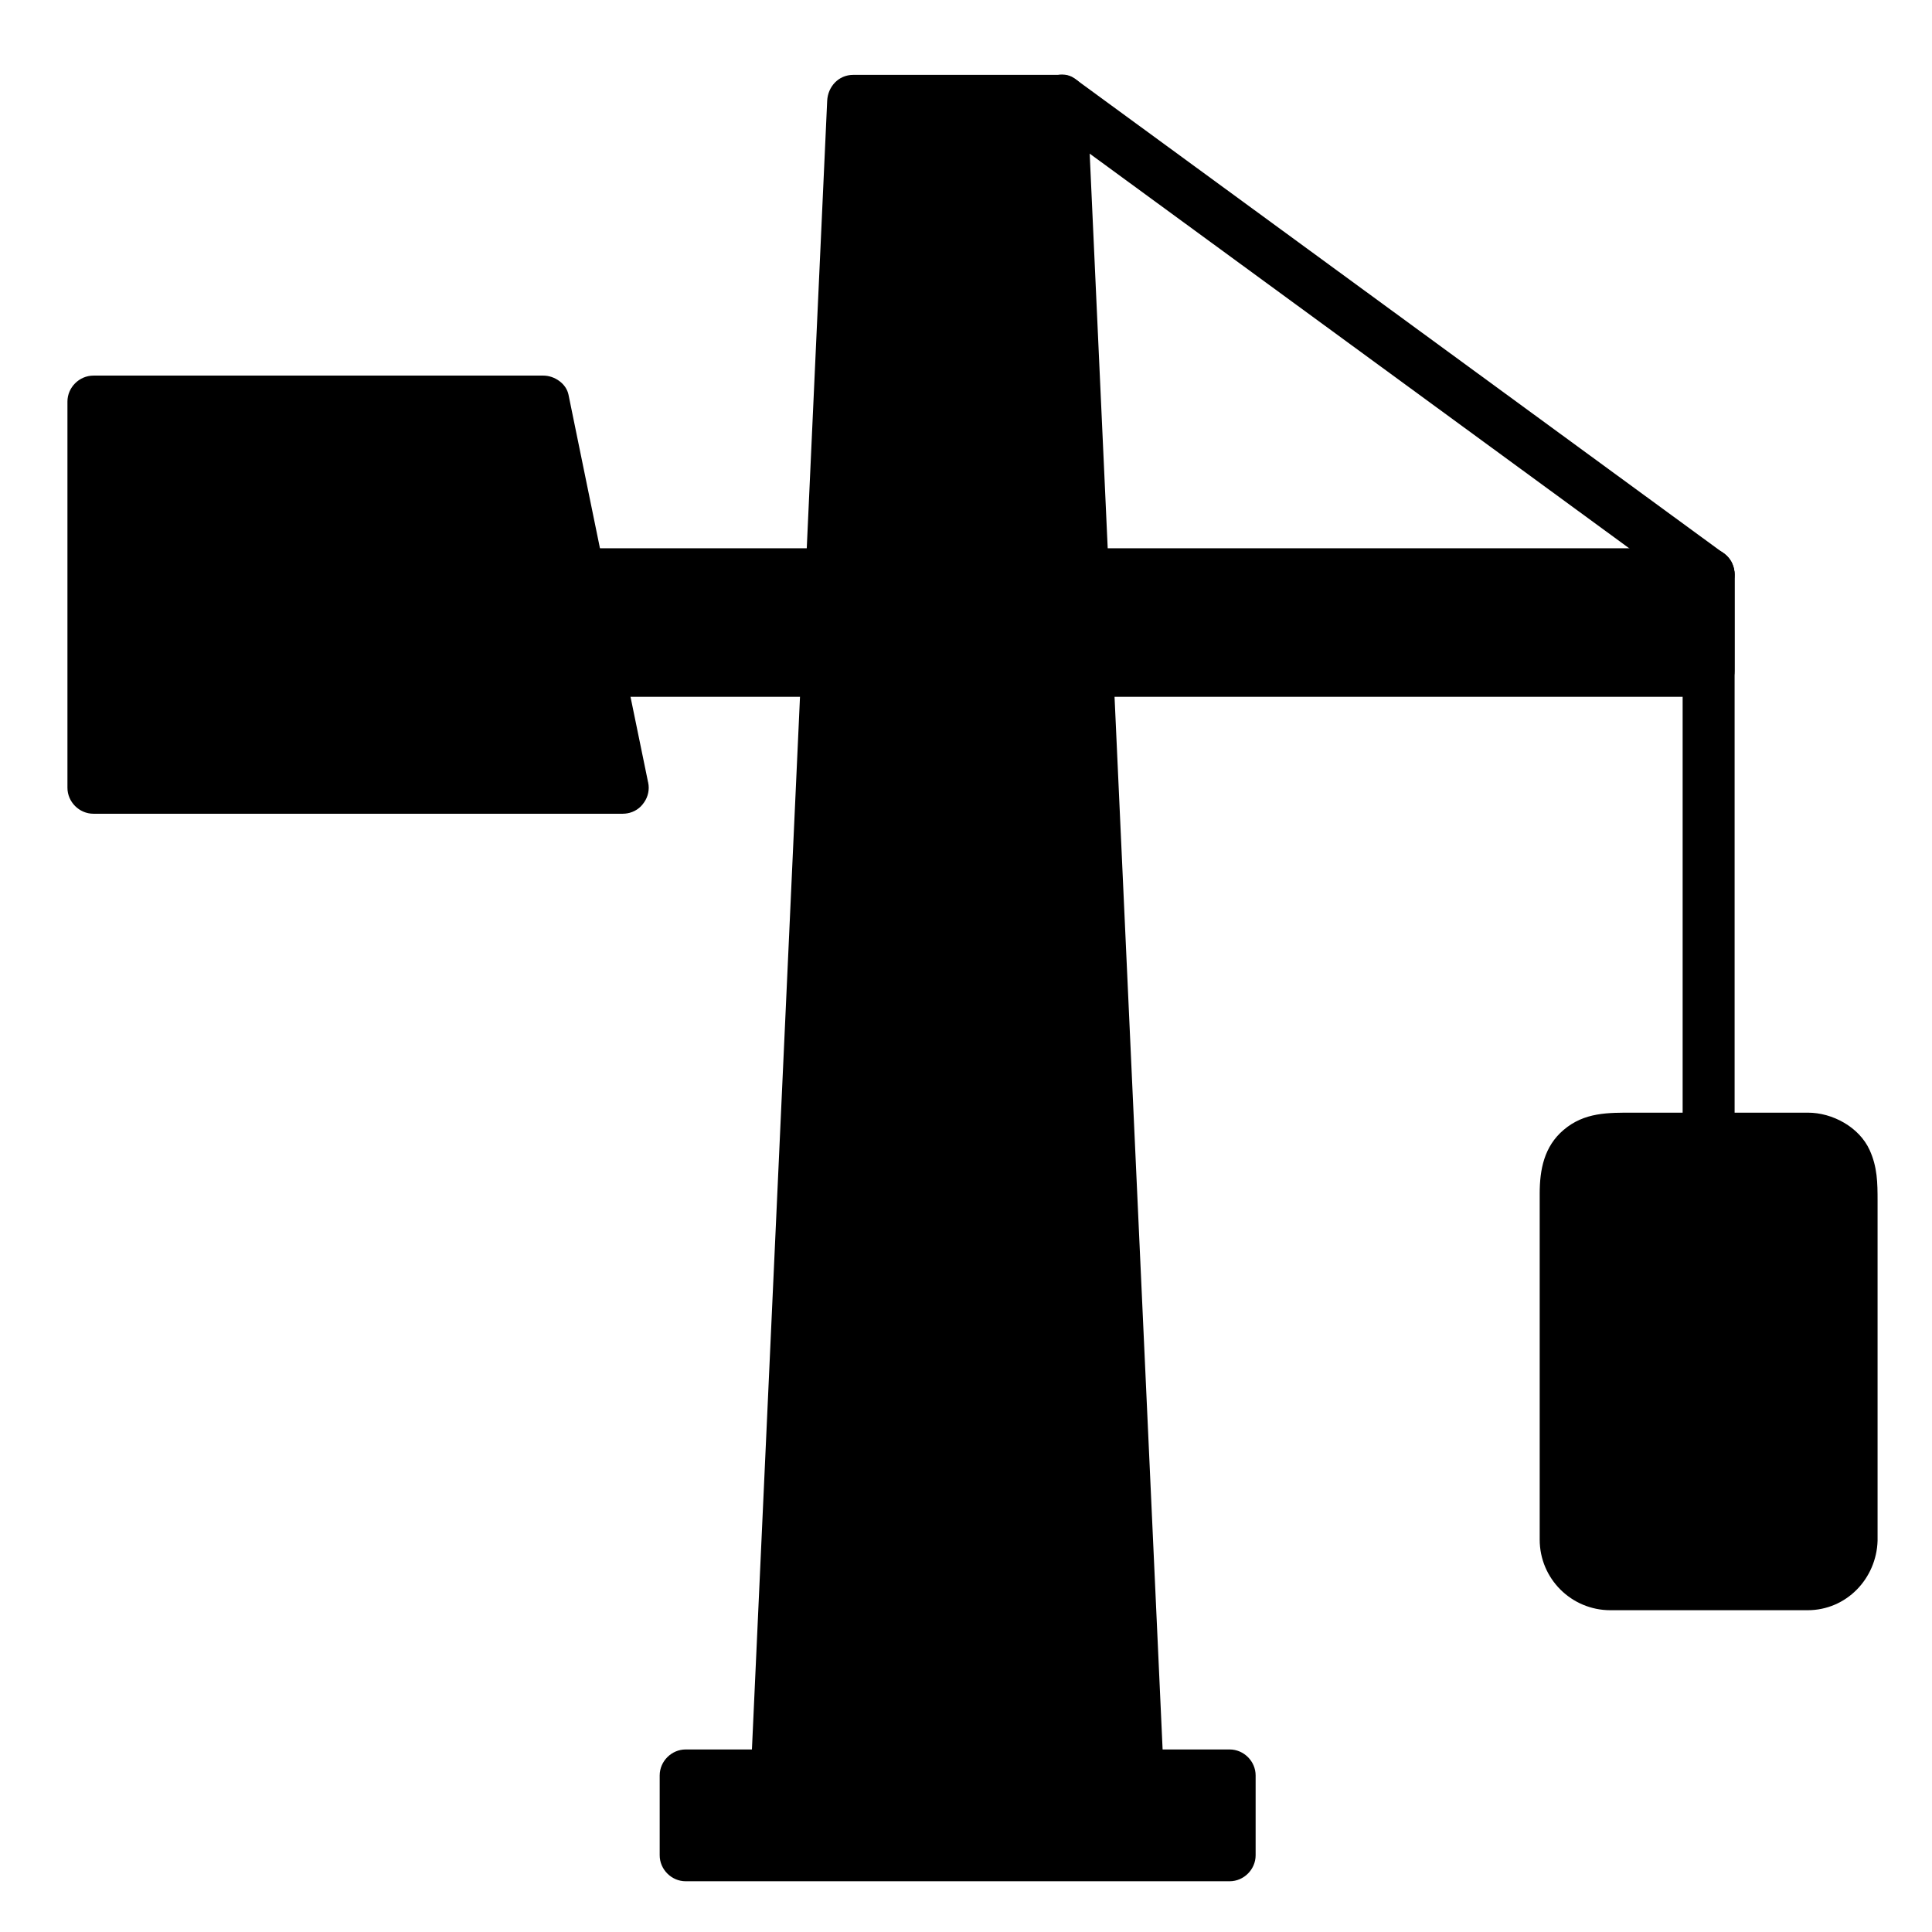 <?xml version="1.0" encoding="UTF-8"?>
<!-- Uploaded to: ICON Repo, www.svgrepo.com, Generator: ICON Repo Mixer Tools -->
<svg fill="#000000" width="800px" height="800px" version="1.1" viewBox="144 144 512 512" xmlns="http://www.w3.org/2000/svg">
 <g>
  <path d="m596.8 296.2v25.57h-294.16l-0.086-0.434-4.891-23.773-0.277-1.375h299.38z"/>
  <path d="m589.91 296.2v25.57l6.887-6.887h-37.348-85.965-95.453-65.812-9.574c2.215 1.688 4.43 3.371 6.641 5.059-1.742-8.531-3.547-17.047-5.254-25.586-2.215 2.906-4.43 5.812-6.641 8.719h36.805 85.238 95.906 68.809 12.621c-1.16-0.312-2.316-0.625-3.477-0.941 0.008 0.004 0.016 0.012 0.023 0.016 7.644 4.57 14.566-7.34 6.953-11.895-1.844-1.102-3.793-0.953-5.801-0.953h-7.121-26.379-84.789-96.027-69.496-13.27c-4.719 0-7.512 4.375-6.641 8.719 1.707 8.539 3.512 17.055 5.254 25.586 0.605 2.973 3.734 5.059 6.641 5.059h37.348 85.965 95.453 65.812 9.574c3.754 0 6.887-3.133 6.887-6.887v-25.57c0-3.754-3.133-6.887-6.887-6.887-3.746-0.008-6.883 3.125-6.883 6.879z"/>
  <path d="m302.56 321.34 0.086 0.434h-0.086l-4.891-24.207z"/>
  <path d="m295.91 323.17c0.031 0.145 0.059 0.289 0.09 0.434 2.215-2.906 4.43-5.812 6.641-8.719h-0.09c2.215 1.688 4.43 3.371 6.641 5.059-1.629-8.07-3.262-16.137-4.891-24.207-4.43 1.219-8.855 2.441-13.285 3.66 1.637 7.926 3.266 15.848 4.894 23.773 0.758 3.68 5.035 5.758 8.473 4.812 3.797-1.043 5.566-4.801 4.812-8.473-1.629-7.926-3.262-15.848-4.891-23.773-0.758-3.68-5.035-5.758-8.473-4.812-3.805 1.047-5.555 4.797-4.812 8.473 1.629 8.07 3.262 16.137 4.891 24.207 0.602 2.977 3.742 5.059 6.641 5.059h0.09c4.703 0 7.527-4.375 6.641-8.719-0.031-0.145-0.059-0.289-0.09-0.434-0.75-3.68-5.039-5.754-8.473-4.812-3.797 1.047-5.559 4.797-4.809 8.473z"/>
  <path d="m430.98 296.19h-66.613l5.727-125.46h55.16z"/>
  <path d="m430.98 289.3h-66.535-0.074l6.887 6.887c1.02-22.301 2.035-44.602 3.055-66.902 0.891-19.52 1.781-39.039 2.672-58.555-2.297 2.297-4.594 4.594-6.887 6.887h55.156c-2.297-2.297-4.594-4.594-6.887-6.887 1.02 22.301 2.035 44.602 3.055 66.902 0.891 19.52 1.781 39.039 2.672 58.555 0.172 3.75 3.004 6.887 6.887 6.887 3.625 0 7.059-3.133 6.887-6.887-1.02-22.301-2.035-44.602-3.055-66.902-0.891-19.52-1.781-39.039-2.672-58.555-0.172-3.75-3.004-6.887-6.887-6.887h-55.156c-3.883 0-6.719 3.137-6.887 6.887-1.02 22.301-2.035 44.602-3.055 66.902-0.891 19.52-1.781 39.039-2.672 58.555-0.172 3.754 3.262 6.887 6.887 6.887h66.535 0.074c3.754 0 6.887-3.133 6.887-6.887s-3.133-6.887-6.887-6.887z"/>
  <path d="m445.52 614.51h-95.68l13.363-292.74h68.953z"/>
  <path d="m445.52 607.62h-73.172-22.508c2.297 2.297 4.594 4.594 6.887 6.887 0.57-12.465 1.137-24.934 1.707-37.398 1.309-28.656 2.617-57.316 3.926-85.973 1.449-31.738 2.898-63.477 4.348-95.215 0.992-21.711 1.98-43.418 2.973-65.125 0.137-3.008 0.273-6.019 0.414-9.027-2.297 2.297-4.594 4.594-6.887 6.887h68.41 0.543l-6.887-6.887c0.57 12.465 1.137 24.934 1.707 37.398 1.309 28.656 2.617 57.316 3.926 85.973 1.449 31.738 2.898 63.477 4.348 95.215 0.992 21.711 1.98 43.418 2.973 65.125 0.137 3.008 0.273 6.019 0.414 9.027 0.172 3.75 3.004 6.887 6.887 6.887 3.625 0 7.059-3.133 6.887-6.887-0.57-12.465-1.137-24.934-1.707-37.398-1.309-28.656-2.617-57.316-3.926-85.973-1.449-31.738-2.898-63.477-4.348-95.215-0.992-21.711-1.98-43.418-2.973-65.125-0.137-3.008-0.273-6.019-0.414-9.027-0.172-3.75-3.004-6.887-6.887-6.887h-68.41-0.543c-3.883 0-6.719 3.137-6.887 6.887-0.57 12.465-1.137 24.934-1.707 37.398-1.309 28.656-2.617 57.316-3.926 85.973-1.449 31.738-2.898 63.477-4.348 95.215-0.992 21.711-1.98 43.418-2.973 65.125-0.137 3.008-0.273 6.019-0.414 9.027-0.172 3.754 3.262 6.887 6.887 6.887h73.172 22.508c3.754 0 6.887-3.133 6.887-6.887 0-3.754-3.133-6.887-6.887-6.887z"/>
  <path d="m634.68 552.28c0 6.383-5.176 11.559-11.559 11.559h-52.652c-6.383 0-11.559-5.176-11.559-11.559v-94.965c0-6.383 5.176-11.559 11.559-11.559h52.652c6.383 0 11.559 5.176 11.559 11.559z"/>
  <path d="m627.8 552.28c-0.062 2.121 0.355-1.211-0.059 0.82-0.035 0.164-0.758 2.066-0.176 0.789-0.266 0.582-0.625 1.113-0.98 1.641 0.766-1.137-0.484 0.371-0.613 0.492 0.969-0.918-0.484 0.289-0.668 0.398-1.652 0.988 1.125-0.297-0.723 0.305-0.191 0.062-2.18 0.328-0.77 0.207-0.242 0.02-0.488 0.02-0.734 0.02h-4.168-20.879-21.824-5.352-0.352c-0.234 0-0.449-0.012-0.703-0.02 1.375 0.039-0.539-0.145-0.77-0.207-1.879-0.496 0.977 0.586-0.723-0.305-0.164-0.086-1.711-1.285-0.668-0.398-0.113-0.094-1.457-1.605-0.613-0.492-0.191-0.254-1.266-2.402-0.789-1.18-0.238-0.609-0.371-1.254-0.5-1.895 0.152 0.746 0.074 0.652 0.074-0.176v-0.16-1.129-4.859-17.746-47.172-17.746-4.859-1.078-0.199c0-0.23 0.012-0.441 0.02-0.691-0.035 1.281 0.285-1.016 0.406-1.387-0.422 1.297 0.328-0.477 0.43-0.652 0.984-1.645-0.805 0.805 0.508-0.582s-1.004 0.562 0.582-0.508c0.141-0.094 1.957-0.938 0.652-0.43 0.609-0.238 1.254-0.371 1.895-0.5-0.758 0.156-0.637 0.074 0.18 0.074h0.371 5.352 21.824 20.879 4.168c1.965 0-0.918-0.309 0.871 0.059 0.164 0.035 2.066 0.758 0.789 0.176 0.582 0.266 1.113 0.625 1.641 0.98-1.137-0.77 0.371 0.484 0.492 0.613-0.918-0.969 0.289 0.484 0.398 0.668 0.988 1.652-0.297-1.125 0.305 0.723 0.125 0.422 0.223 0.844 0.297 1.277-0.105-0.73-0.133-0.672-0.074 0.176 0.25 8.68 0 17.406 0 26.086 0.004 22.949 0.004 45.906 0.004 68.867 0 3.754 3.133 6.887 6.887 6.887s6.887-3.133 6.887-6.887v-73.203-16.84c0-4.769-0.043-8.938-2.113-13.48-2.769-6.074-9.84-9.887-16.336-9.887h-3.668-20.445-22.148c-6.691 0-12.957-0.133-18.48 4.559-5.188 4.394-6.352 10.547-6.352 16.91v15.062 76.609c0 10.352 8.391 18.715 18.734 18.715h14.836 37.43c10.277 0 18.25-8.355 18.543-18.445 0.109-3.754-3.215-6.887-6.887-6.887-3.836 0-6.781 3.133-6.887 6.887z"/>
  <path d="m309.03 352.77h-140.27v-102.34h119.26l9.375 45.781 0.277 1.352 4.891 23.773 0.086 0.434z"/>
  <path d="m309.03 345.88h-63.262-75.285-1.723c2.297 2.297 4.594 4.594 6.887 6.887v-72.242-30.094c-2.297 2.297-4.594 4.594-6.887 6.887h68.445 50.812c-2.215-1.688-4.43-3.371-6.641-5.059 4.496 21.953 8.988 43.906 13.504 65.852 2.5 12.16 5.004 24.324 7.508 36.484 0.758 3.68 5.035 5.758 8.473 4.812 3.793-1.043 5.566-4.801 4.812-8.473-4.082-19.824-8.172-39.645-12.234-59.473-2.926-14.289-5.852-28.574-8.781-42.863-0.609-2.973-3.734-5.059-6.641-5.059h-68.445-50.812c-3.754 0-6.887 3.133-6.887 6.887v72.242 30.094c0 3.754 3.133 6.887 6.887 6.887h63.262 75.285 1.723c3.754 0 6.887-3.133 6.887-6.887 0-3.75-3.133-6.883-6.887-6.883z"/>
  <path d="m603.69 445.75v-61.078-82.277-6.215c0-3.754-3.133-6.887-6.887-6.887-3.754 0-6.887 3.133-6.887 6.887v61.078 82.277 6.215c0 3.754 3.133 6.887 6.887 6.887 3.754 0.004 6.887-3.133 6.887-6.887z"/>
  <path d="m596.77 296.19-171.52-125.46"/>
  <path d="m600.25 290.24c-12.977-9.492-25.953-18.984-38.93-28.477-25.484-18.641-50.965-37.281-76.449-55.922-17.816-13.031-35.637-26.066-53.453-39.102-0.895-0.656-1.789-1.309-2.684-1.965-3.039-2.223-7.672-0.52-9.426 2.473-2.043 3.492-0.551 7.211 2.473 9.422 12.977 9.492 25.953 18.984 38.93 28.477 25.484 18.641 50.965 37.281 76.449 55.922 17.816 13.031 35.637 26.066 53.453 39.102 0.895 0.656 1.789 1.309 2.684 1.965 3.039 2.223 7.672 0.52 9.426-2.473 2.043-3.488 0.551-7.211-2.473-9.422z"/>
  <path d="m325.71 614.51h144.16v21.156h-144.16z"/>
  <path d="m462.98 614.51v21.156c2.297-2.297 4.594-4.594 6.887-6.887h-62.277-78.523-3.356l6.887 6.887v-21.156l-6.887 6.887h62.277 78.523 3.356c3.754 0 6.887-3.133 6.887-6.887 0-3.754-3.133-6.887-6.887-6.887h-62.277-78.523-3.356c-3.754 0-6.887 3.133-6.887 6.887v21.156c0 3.754 3.133 6.887 6.887 6.887h62.277 78.523 3.356c3.754 0 6.887-3.133 6.887-6.887v-21.156c0-3.754-3.133-6.887-6.887-6.887-3.754 0-6.887 3.133-6.887 6.887z"/>
 </g>
</svg>